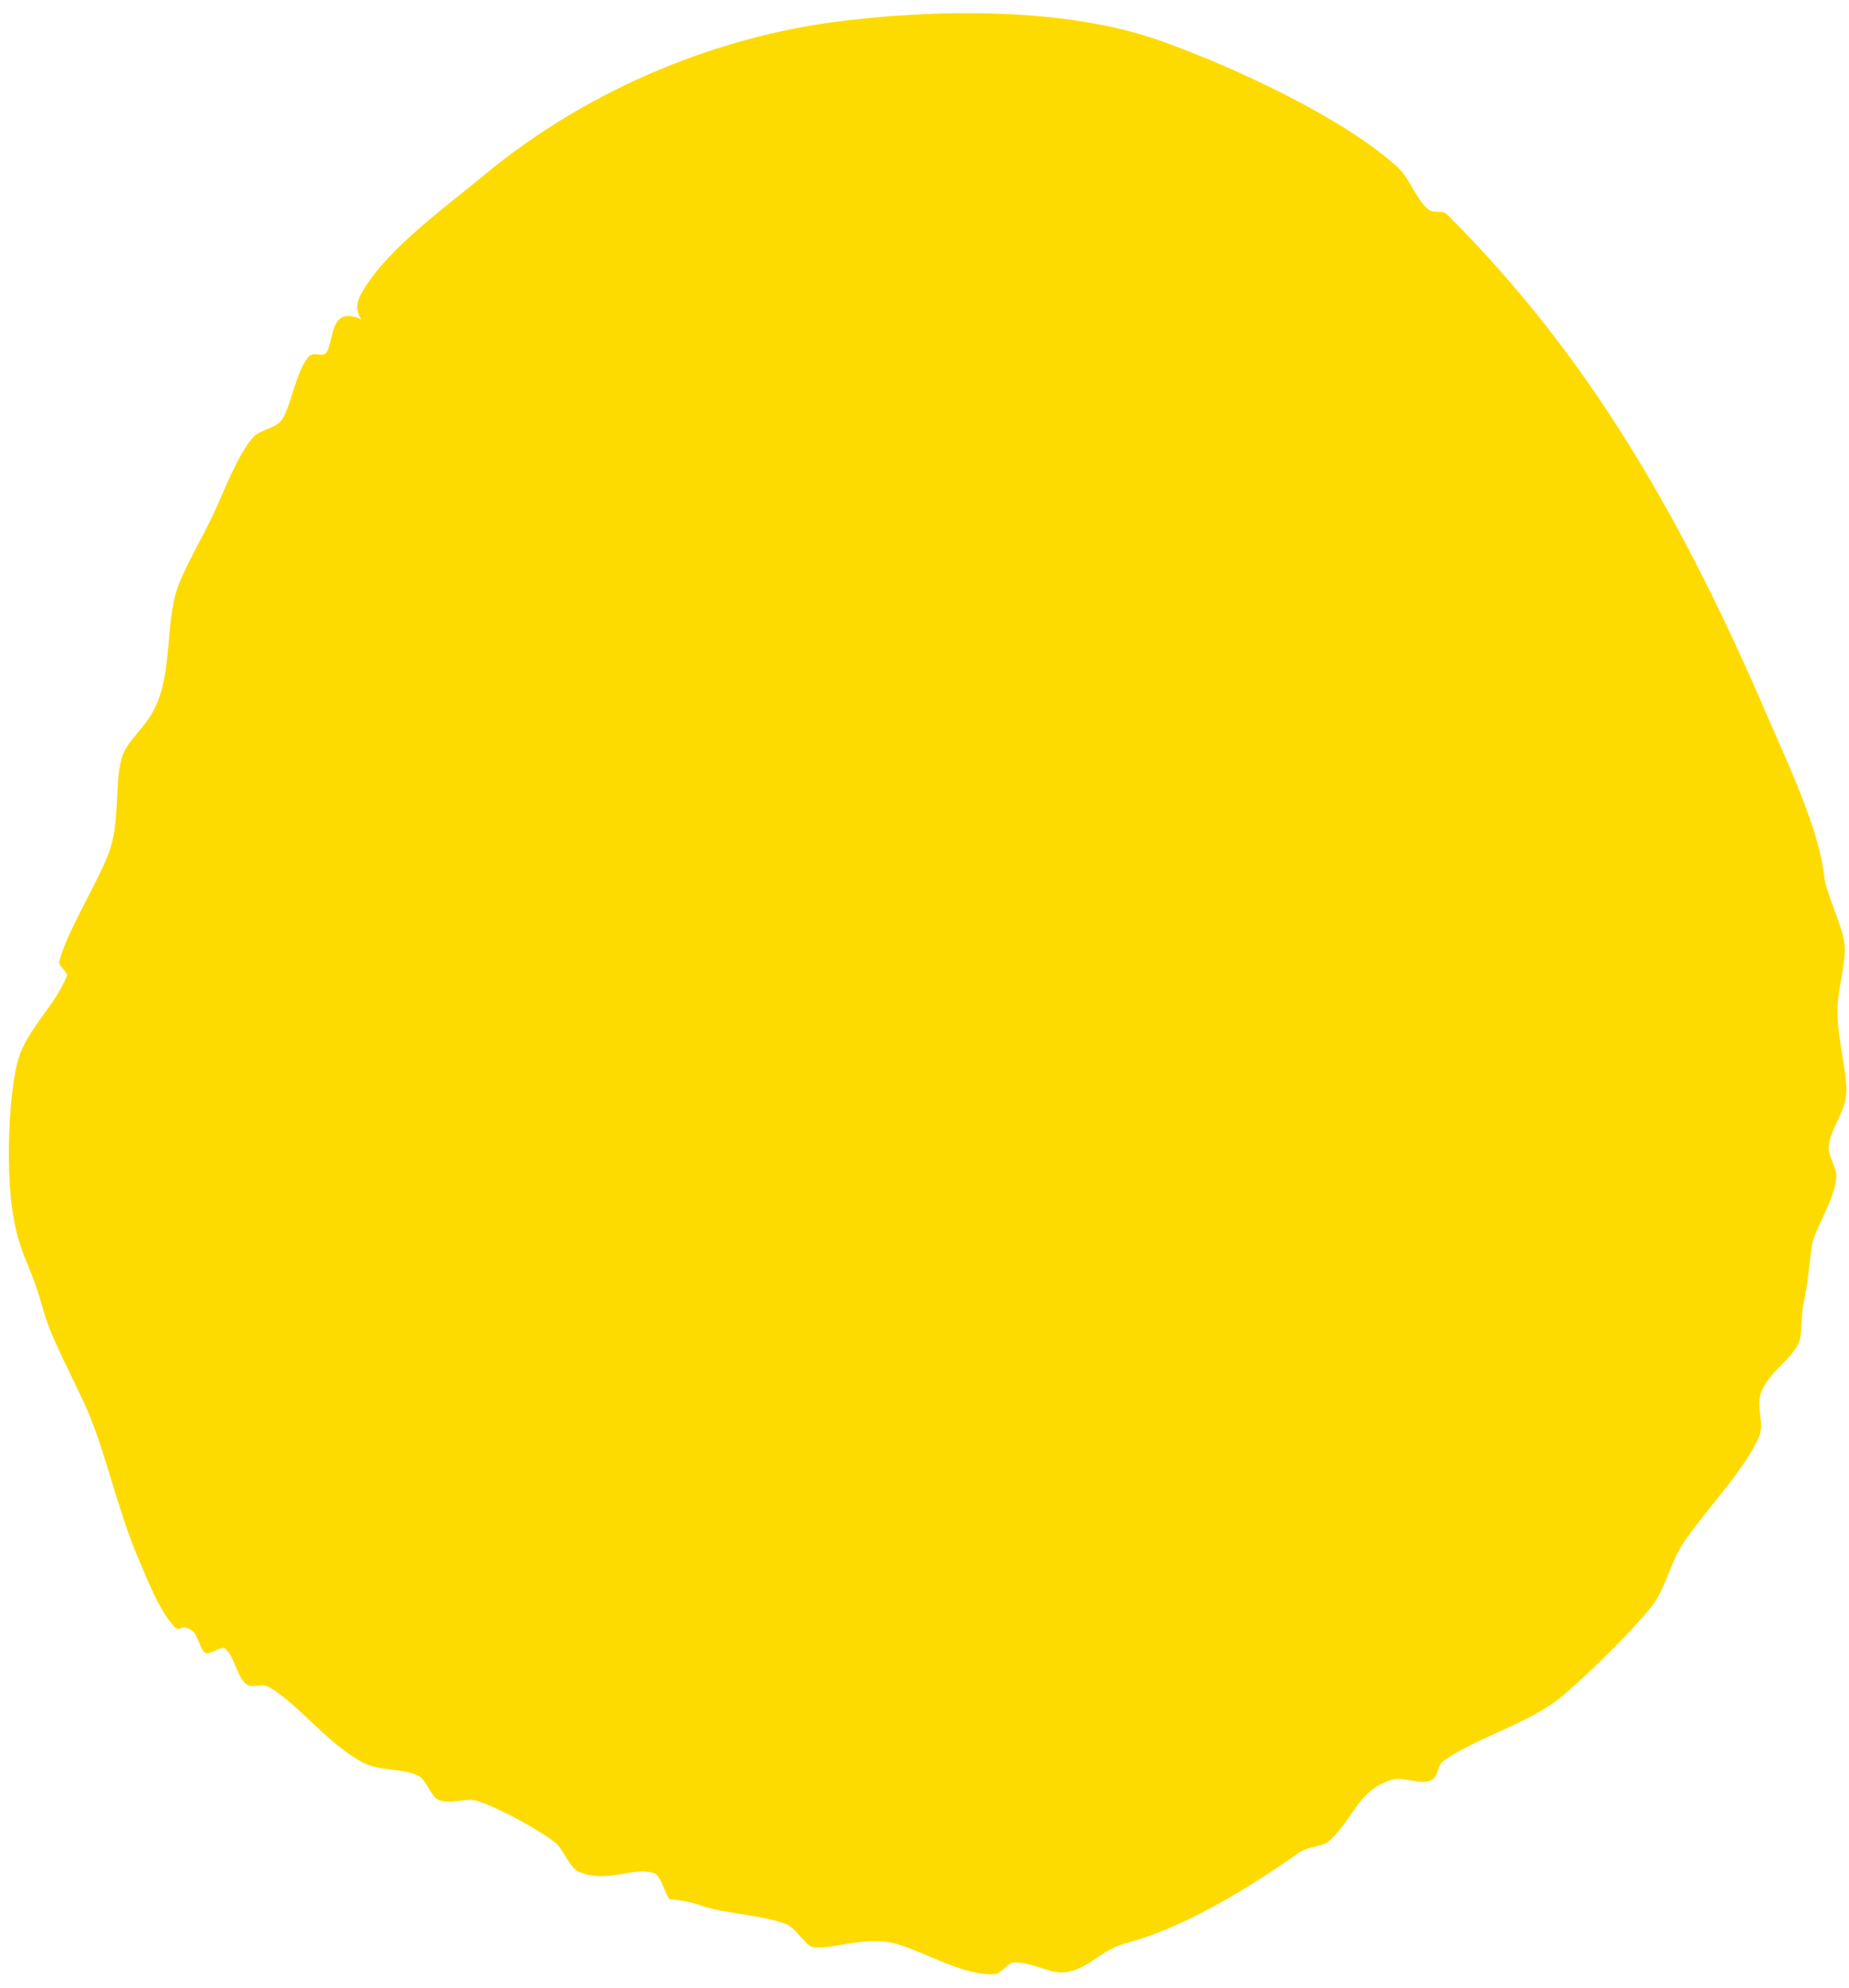 <svg width="133" height="143" viewBox="0 0 133 143" fill="none" xmlns="http://www.w3.org/2000/svg">
<g style="mix-blend-mode:multiply">
<path fill-rule="evenodd" clip-rule="evenodd" d="M26.006 22.977C23.715 21.927 24.029 24.471 23.51 25.311C23.222 25.791 22.57 25.212 22.179 25.678C21.264 26.764 20.903 29.369 20.243 30.24C19.814 30.803 18.706 30.92 18.228 31.438C17.144 32.614 16.176 35.197 15.339 37.002C14.483 38.829 13.242 40.863 12.732 42.398C11.944 44.748 12.349 47.982 11.334 50.487C10.545 52.444 9.131 53.136 8.735 54.593C8.242 56.459 8.63 58.789 7.929 61.055C7.324 63.019 4.733 67.067 4.253 69.223C4.212 69.439 4.886 69.984 4.818 70.173C3.982 72.317 2.009 73.979 1.346 76.094C0.656 78.29 0.406 83.847 0.886 87.047C1.376 90.315 2.099 90.639 3.013 93.89C3.643 96.182 4.504 97.593 6.093 101.016C7.544 104.17 8.41 108.5 9.911 112.006C10.58 113.596 11.426 115.749 12.439 116.9C13.061 117.625 12.88 116.606 13.866 117.337C14.26 117.624 14.39 118.737 14.805 118.915C15.047 119.037 15.942 118.42 16.14 118.557C16.848 119.05 16.988 120.465 17.643 121.085C18.113 121.517 18.789 121.03 19.353 121.354C21.472 122.58 23.399 125.303 26.059 126.76C27.311 127.439 28.968 127.156 30.128 127.751C30.635 128.013 31.051 129.285 31.543 129.471C32.445 129.827 33.506 129.292 34.297 129.533C35.923 130.054 38.741 131.599 39.978 132.574C40.434 132.93 41.005 134.354 41.585 134.615C43.67 135.553 45.62 134.192 47.081 134.758C47.556 134.932 47.891 136.423 48.206 136.65C48.072 136.549 49.635 136.767 50.4 137.056C52.066 137.68 55.008 137.738 56.657 138.458C57.169 138.695 58.03 139.947 58.363 140.025C59.733 140.348 62.054 139.201 64.435 139.815C66.291 140.295 69.35 142.174 71.564 142.005C72.047 141.962 72.498 141.131 72.99 141.157C74.68 141.215 75.597 142.115 76.881 141.829C78.4 141.511 79.251 140.229 81.07 139.753C84.727 138.801 89.239 136.235 93.49 133.229C94.154 132.792 95.174 132.866 95.689 132.358C97.461 130.645 97.701 128.781 100.088 128.031C100.984 127.754 102.046 128.397 102.854 128.097C103.575 127.828 103.246 127.078 103.903 126.613C106.278 124.967 110.144 123.901 112.408 121.981C113.714 120.875 116.772 118.005 118.716 115.67C119.814 114.358 120.147 112.258 121.239 110.759C123.15 108.082 125.472 105.724 126.526 103.355C126.934 102.4 126.329 101.293 126.639 100.28C127.135 98.721 128.925 97.805 129.425 96.488C129.626 95.986 129.536 94.658 129.735 93.743C130.109 91.98 130.072 91.311 130.339 89.547C130.51 88.479 132.033 86.15 132.088 84.672C132.114 83.912 131.457 83.145 131.543 82.435C131.687 81.159 132.675 80.073 132.803 78.7C132.922 77.471 132.26 75.144 132.173 73.071C132.098 71.32 132.777 69.482 132.694 68.075C132.614 66.71 131.372 64.388 131.208 62.987C130.837 59.669 128.685 55.104 127.207 51.69C121.089 37.456 114.422 25.725 104.106 15.442C103.708 15.041 103.144 15.43 102.688 15.021C101.785 14.198 101.411 12.837 100.52 12.017C96.695 8.511 88.752 4.807 83.48 2.937C76.51 0.44 66.887 0.658 59.821 1.607C52.161 2.645 42.77 5.965 34.64 12.744C32.157 14.815 28.033 17.766 26.214 20.739C25.877 21.279 25.358 22.066 26.012 23.006L26.006 22.977Z" fill="#FEDB00"/>
</g>
</svg>

